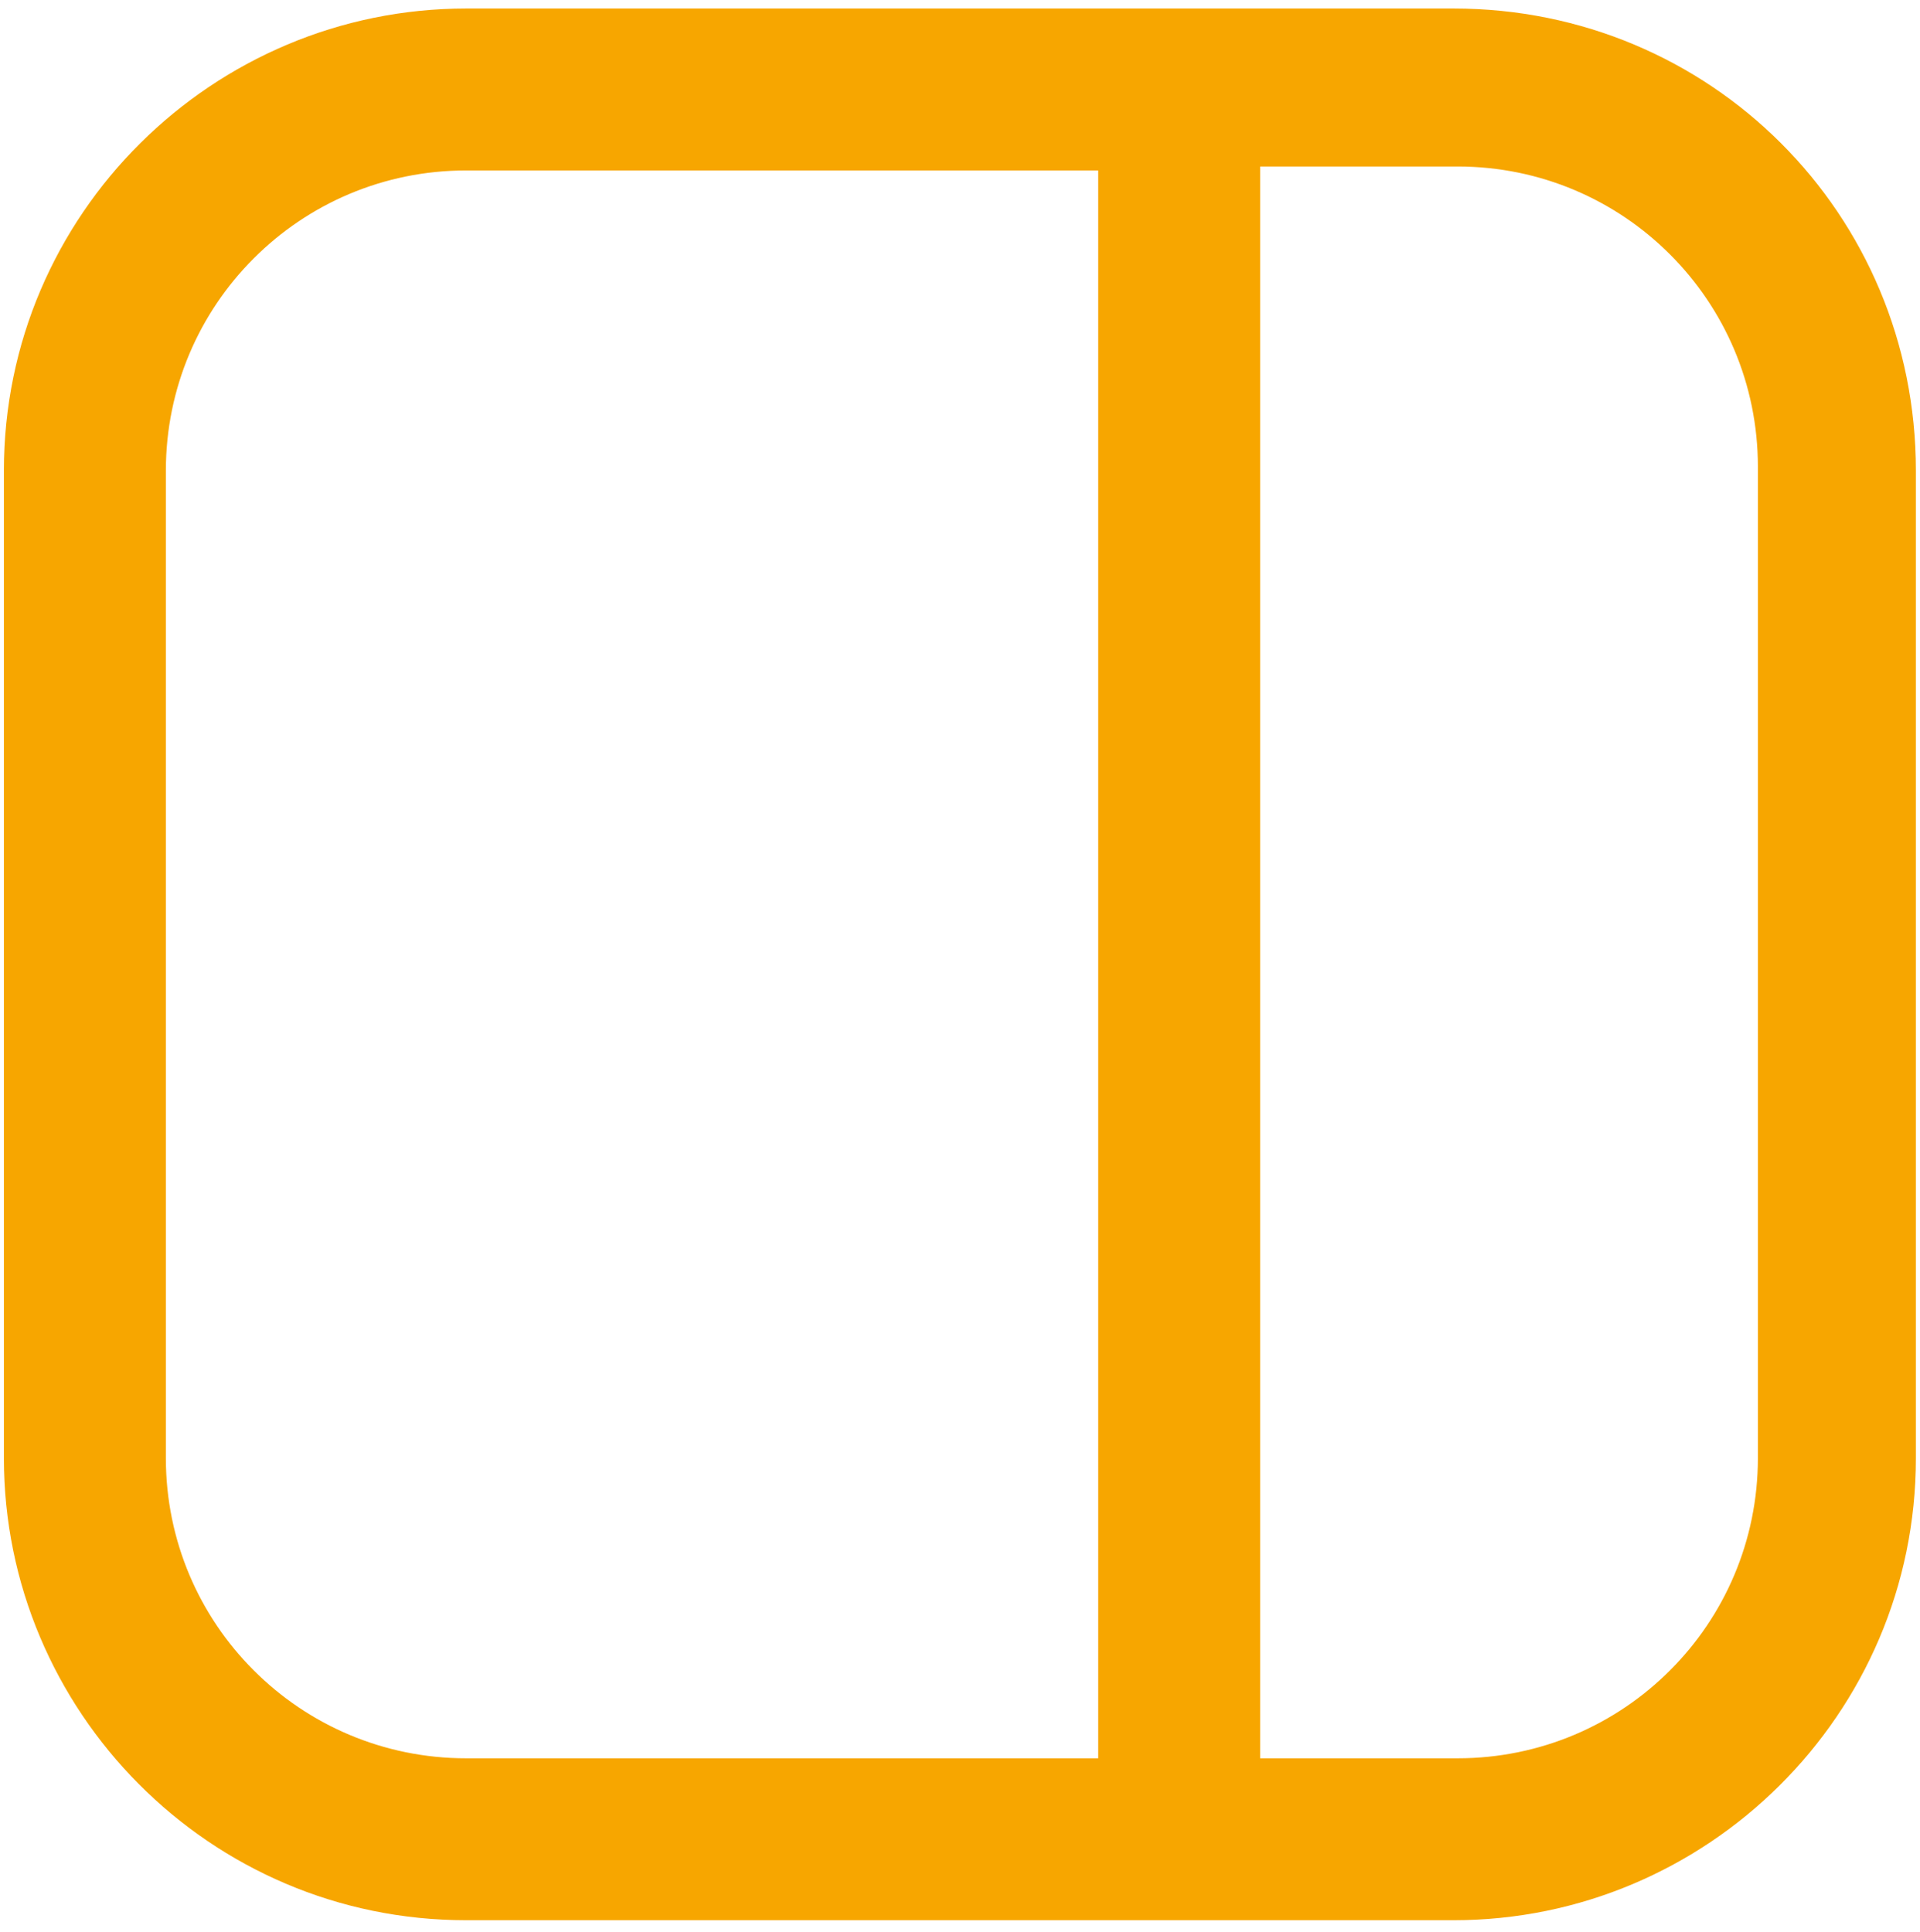 <?xml version="1.0" encoding="UTF-8"?> <svg xmlns="http://www.w3.org/2000/svg" width="154" height="155" viewBox="0 0 154 155" fill="none"><path d="M116.599 0.683H37.385C17.106 0.683 0.312 17.16 0.312 37.755V116.97C0.312 137.249 16.789 154.042 37.385 154.042H116.599C136.878 154.042 153.671 137.565 153.671 116.97V37.755C153.671 17.16 137.195 0.683 116.599 0.683ZM88.082 141.051H37.385C24.077 141.051 13.304 130.278 13.304 116.97V37.755C13.304 24.447 24.077 13.674 37.385 13.674H88.082V141.051ZM140.997 116.97C140.997 130.278 130.224 141.051 116.916 141.051H101.073V13.357H116.916C130.224 13.357 140.997 24.131 140.997 37.439V116.97Z" fill="#F7A600"></path></svg> 